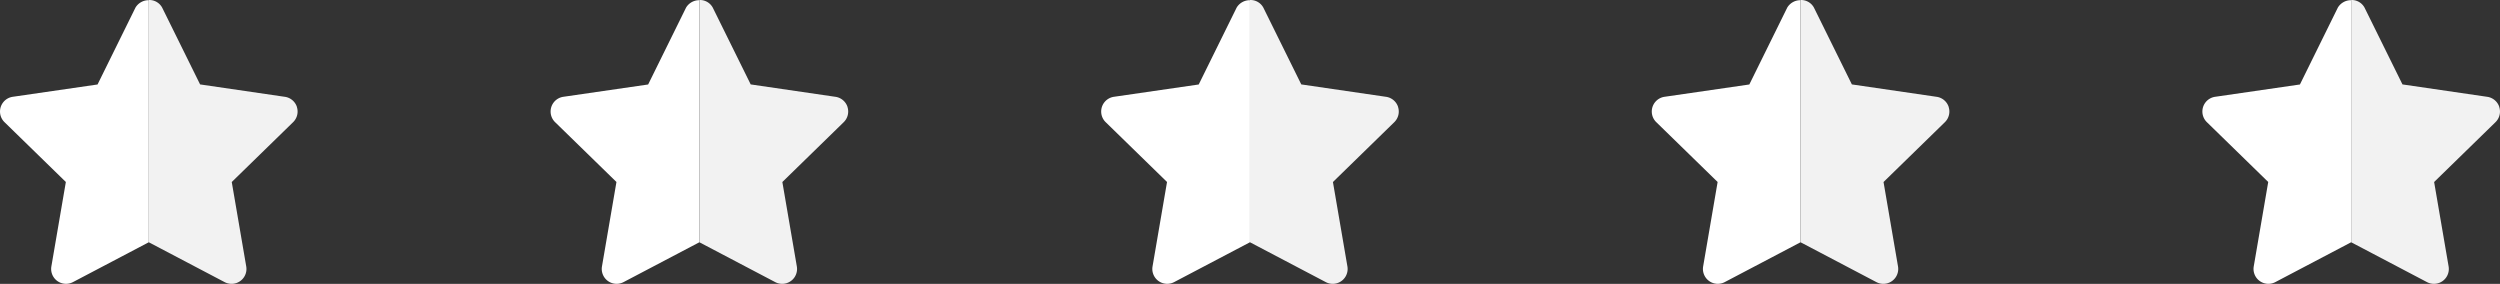<svg id="Grupo_394" data-name="Grupo 394" xmlns="http://www.w3.org/2000/svg" width="115.942" height="13.164" viewBox="0 0 115.942 13.164">
  <rect x="0" y="0" width="115.942" height="13.164" fill="#333333" stroke="none"/>
  <g id="cf596fb9c77646b18a9422de3a134b24" transform="translate(0 0)">
    <path id="Caminho_40" data-name="Caminho 40" d="M18.868,7.444a.69.69,0,0,0-.557-.469L14.378,6.4,12.619,2.839A.675.675,0,0,0,12,2.486V13.721l3.518,1.849a.69.69,0,0,0,1-.727l-.672-3.917,2.845-2.774a.69.69,0,0,0,.175-.707Z" transform="translate(-5.098 -2.485)" fill="#f2f2f2"/>
    <path id="Caminho_41" data-name="Caminho 41" d="M8.282,2.845,6.524,6.409,2.591,6.98a.69.69,0,0,0-.382,1.177l2.845,2.774-.672,3.917a.69.69,0,0,0,1,.727L8.9,13.726V2.5A.709.709,0,0,0,8.282,2.845Z" transform="translate(-2 -2.491)" fill="#fff"/>
  </g>
  <g id="cf596fb9c77646b18a9422de3a134b24-2" data-name="cf596fb9c77646b18a9422de3a134b24" transform="translate(25.535 0)">
    <path id="Caminho_40-2" data-name="Caminho 40" d="M18.868,7.444a.69.69,0,0,0-.557-.469L14.378,6.4,12.619,2.839A.675.675,0,0,0,12,2.486V13.721l3.518,1.849a.69.69,0,0,0,1-.727l-.672-3.917,2.845-2.774a.69.69,0,0,0,.175-.707Z" transform="translate(-5.098 -2.485)" fill="#f2f2f2"/>
    <path id="Caminho_41-2" data-name="Caminho 41" d="M8.282,2.845,6.524,6.409,2.591,6.98a.69.69,0,0,0-.382,1.177l2.845,2.774-.672,3.917a.69.69,0,0,0,1,.727L8.9,13.726V2.5A.709.709,0,0,0,8.282,2.845Z" transform="translate(-2 -2.491)" fill="#fff"/>
  </g>
  <g id="cf596fb9c77646b18a9422de3a134b24-3" data-name="cf596fb9c77646b18a9422de3a134b24" transform="translate(51.069 0)">
    <path id="Caminho_40-3" data-name="Caminho 40" d="M18.868,7.444a.69.69,0,0,0-.557-.469L14.378,6.4,12.619,2.839A.675.675,0,0,0,12,2.486V13.721l3.518,1.849a.69.69,0,0,0,1-.727l-.672-3.917,2.845-2.774a.69.69,0,0,0,.175-.707Z" transform="translate(-5.098 -2.485)" fill="#f2f2f2"/>
    <path id="Caminho_41-3" data-name="Caminho 41" d="M8.282,2.845,6.524,6.409,2.591,6.98a.69.69,0,0,0-.382,1.177l2.845,2.774-.672,3.917a.69.69,0,0,0,1,.727L8.9,13.726V2.5A.709.709,0,0,0,8.282,2.845Z" transform="translate(-2 -2.491)" fill="#fff"/>
  </g>
  <g id="cf596fb9c77646b18a9422de3a134b24-4" data-name="cf596fb9c77646b18a9422de3a134b24" transform="translate(76.604 0)">
    <path id="Caminho_40-4" data-name="Caminho 40" d="M18.868,7.444a.69.69,0,0,0-.557-.469L14.378,6.4,12.619,2.839A.675.675,0,0,0,12,2.486V13.721l3.518,1.849a.69.69,0,0,0,1-.727l-.672-3.917,2.845-2.774a.69.69,0,0,0,.175-.707Z" transform="translate(-5.098 -2.485)" fill="#f2f2f2"/>
    <path id="Caminho_41-4" data-name="Caminho 41" d="M8.282,2.845,6.524,6.409,2.591,6.98a.69.69,0,0,0-.382,1.177l2.845,2.774-.672,3.917a.69.69,0,0,0,1,.727L8.9,13.726V2.5A.709.709,0,0,0,8.282,2.845Z" transform="translate(-2 -2.491)" fill="#fff"/>
  </g>
  <g id="cf596fb9c77646b18a9422de3a134b24-5" data-name="cf596fb9c77646b18a9422de3a134b24" transform="translate(102.139 0)">
    <path id="Caminho_40-5" data-name="Caminho 40" d="M18.868,7.444a.69.69,0,0,0-.557-.469L14.378,6.4,12.619,2.839A.675.675,0,0,0,12,2.486V13.721l3.518,1.849a.69.69,0,0,0,1-.727l-.672-3.917,2.845-2.774a.69.69,0,0,0,.175-.707Z" transform="translate(-5.098 -2.485)" fill="#f2f2f2"/>
    <path id="Caminho_41-5" data-name="Caminho 41" d="M8.282,2.845,6.524,6.409,2.591,6.98a.69.69,0,0,0-.382,1.177l2.845,2.774-.672,3.917a.69.69,0,0,0,1,.727L8.9,13.726V2.5A.709.709,0,0,0,8.282,2.845Z" transform="translate(-2 -2.491)" fill="#fff"/>
  </g>
</svg>
